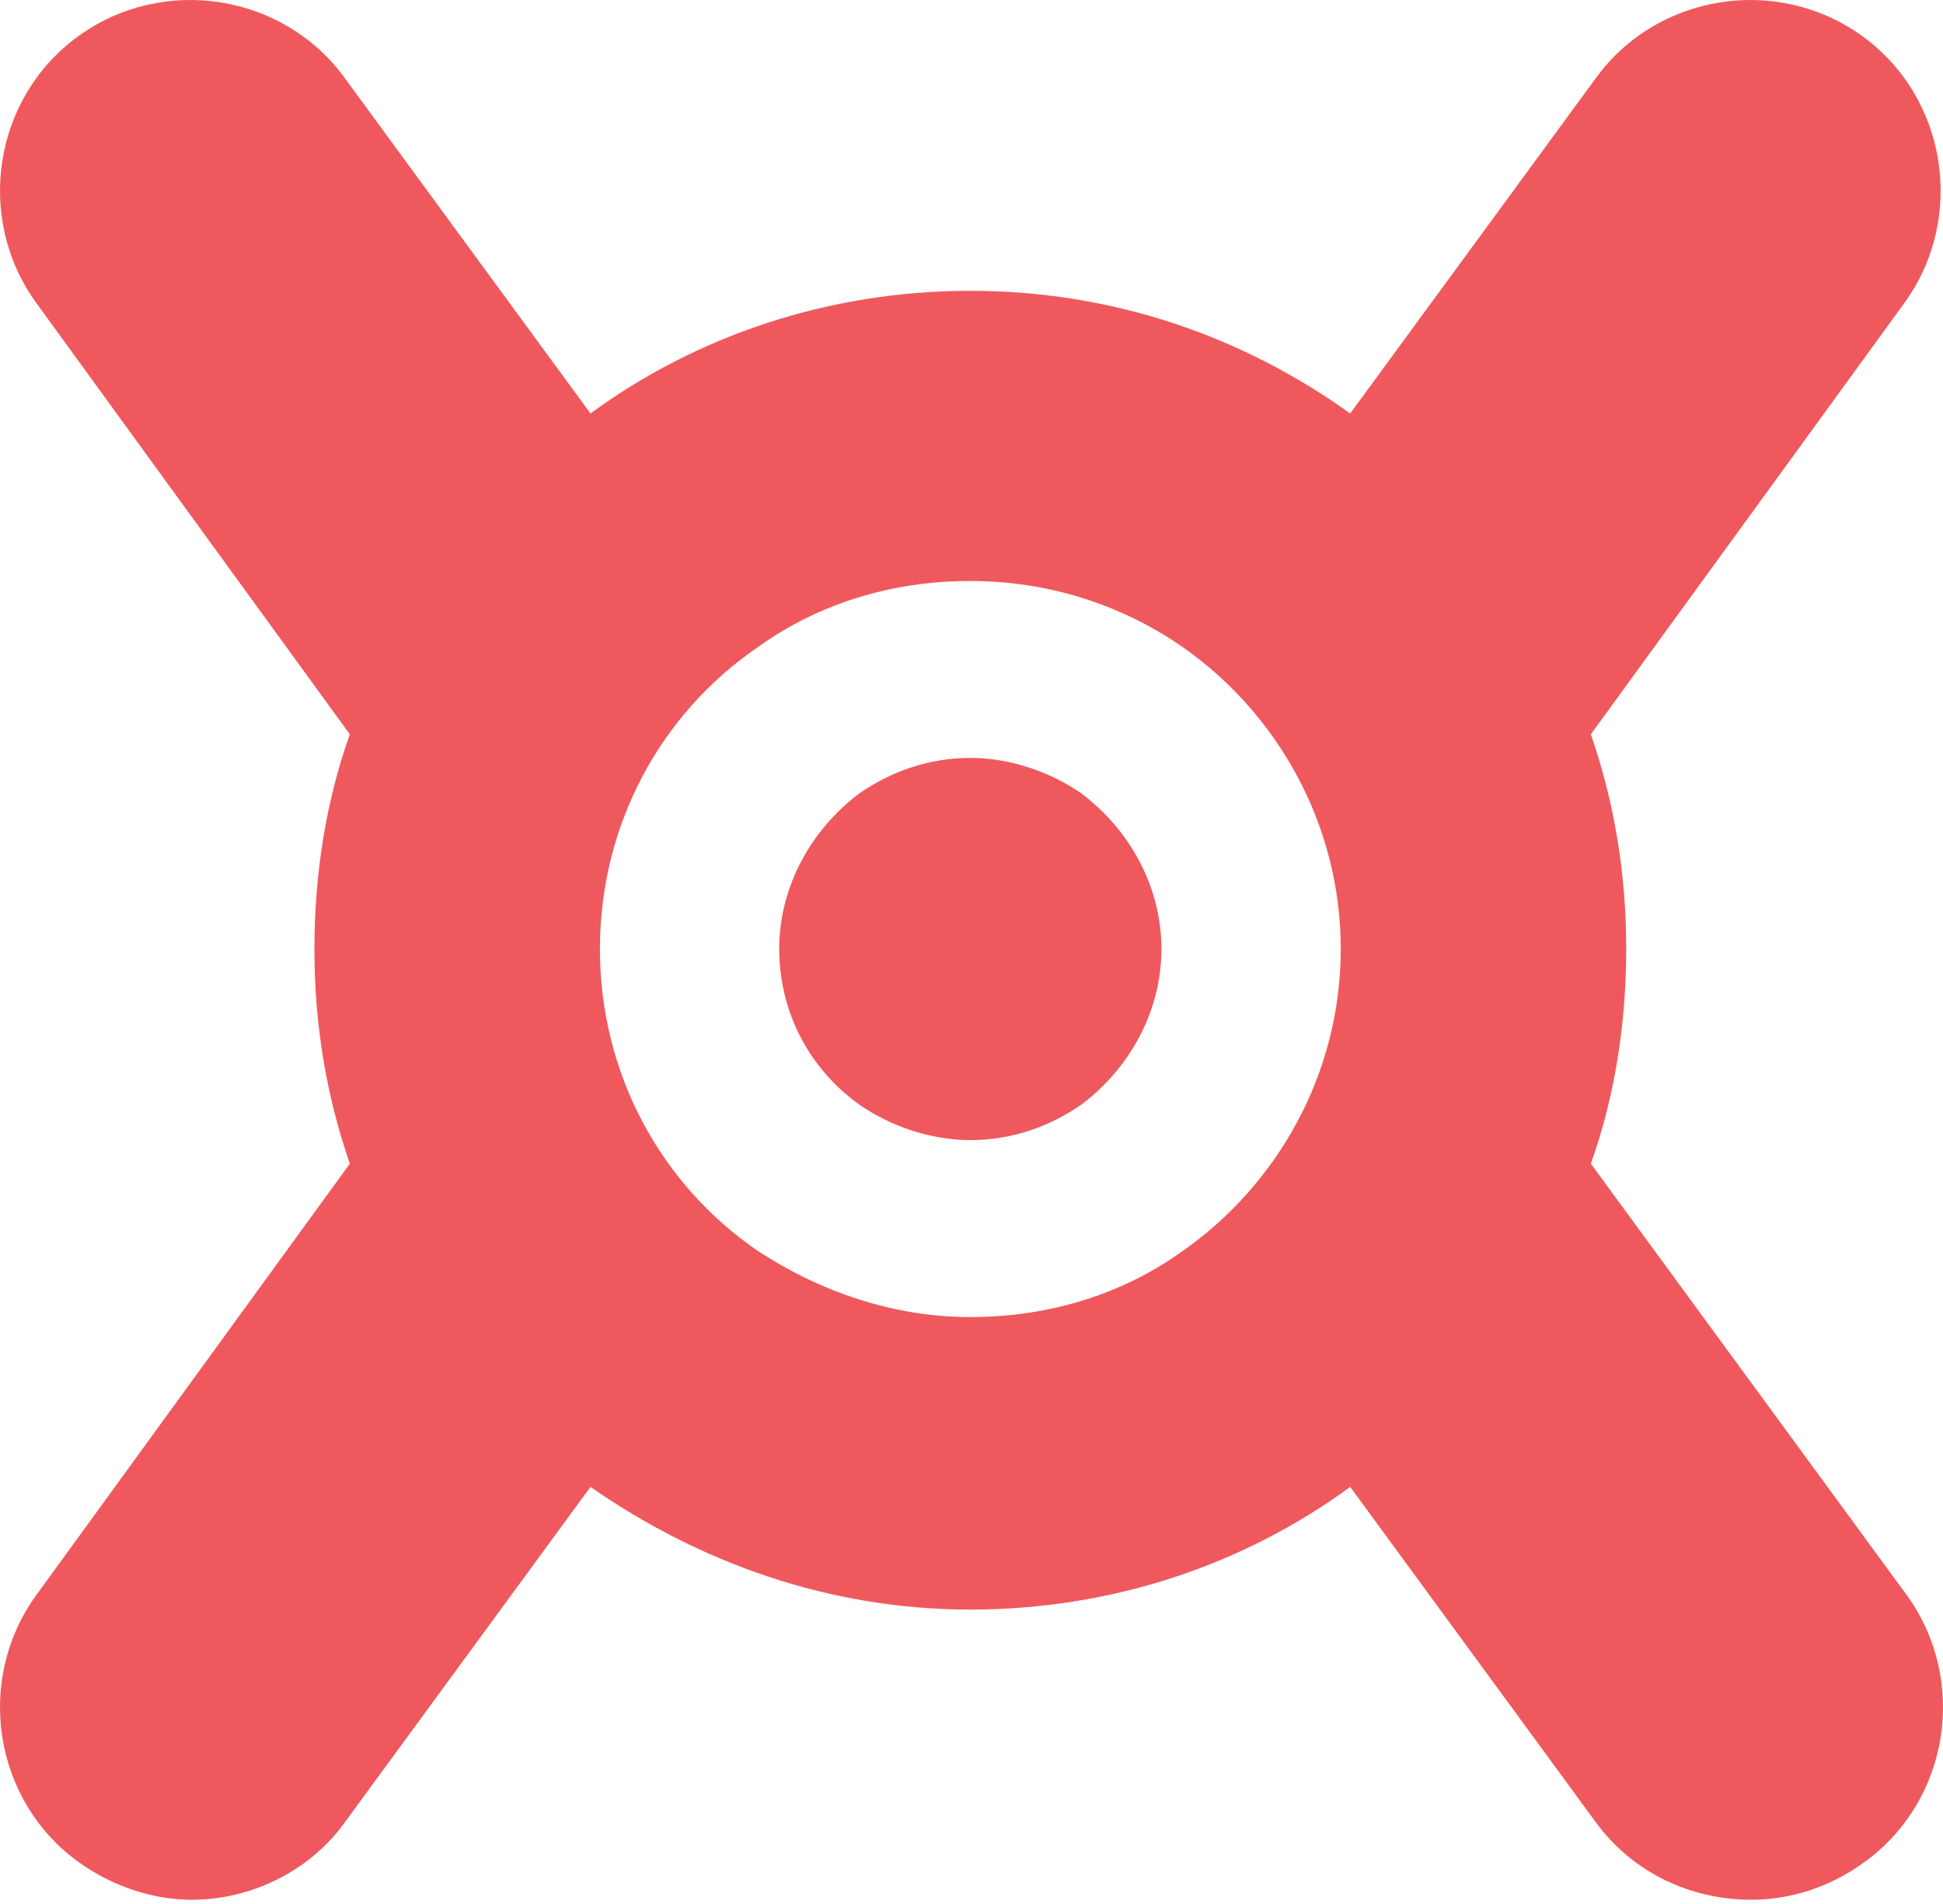 <svg width="50" height="49" viewBox="0 0 50 49" fill="none" xmlns="http://www.w3.org/2000/svg">
<path d="M40.938 29.948C41.545 28.248 41.848 26.366 41.848 24.423C41.848 22.48 41.545 20.659 40.938 18.898L49.013 7.788C50.591 5.602 50.105 2.505 47.92 0.927C45.734 -0.652 42.638 -0.166 41.059 2.02L34.745 10.641C31.952 8.638 28.613 7.484 24.97 7.484C21.327 7.484 17.927 8.638 15.195 10.641L8.88 2.02C7.302 -0.166 4.205 -0.652 2.02 0.927C-0.166 2.505 -0.652 5.602 0.927 7.788L9.002 18.898C8.395 20.598 8.091 22.48 8.091 24.423C8.091 26.366 8.395 28.188 9.002 29.948L0.927 41.059C-0.652 43.245 -0.166 46.341 2.02 47.92C2.87 48.527 3.902 48.891 4.934 48.891C6.452 48.891 7.97 48.163 8.88 46.888L15.195 38.266C17.988 40.209 21.327 41.423 24.97 41.423C28.613 41.423 32.013 40.27 34.745 38.266L41.059 46.888C42.03 48.223 43.548 48.891 45.066 48.891C46.038 48.891 47.07 48.587 47.98 47.92C50.166 46.341 50.652 43.245 49.073 41.059L40.938 29.948ZM30.434 32.195C28.916 33.288 27.034 33.895 24.97 33.895C22.966 33.895 21.084 33.227 19.505 32.195C17.016 30.495 15.438 27.641 15.438 24.423C15.438 21.205 17.016 18.352 19.505 16.652C21.023 15.559 22.905 14.952 24.97 14.952C26.973 14.952 28.855 15.559 30.434 16.652C32.862 18.352 34.502 21.205 34.502 24.423C34.502 27.641 32.862 30.495 30.434 32.195Z" fill="#EF595D"/>
<path d="M29.887 24.423C29.887 26.062 29.038 27.52 27.823 28.43C27.034 28.977 26.062 29.341 24.97 29.341C23.938 29.341 22.905 28.977 22.116 28.43C20.841 27.52 20.052 26.062 20.052 24.423C20.052 22.784 20.902 21.327 22.116 20.416C22.905 19.87 23.877 19.505 24.97 19.505C26.002 19.505 27.034 19.87 27.823 20.416C29.038 21.327 29.887 22.784 29.887 24.423Z" fill="#EF595D"/>
</svg>
